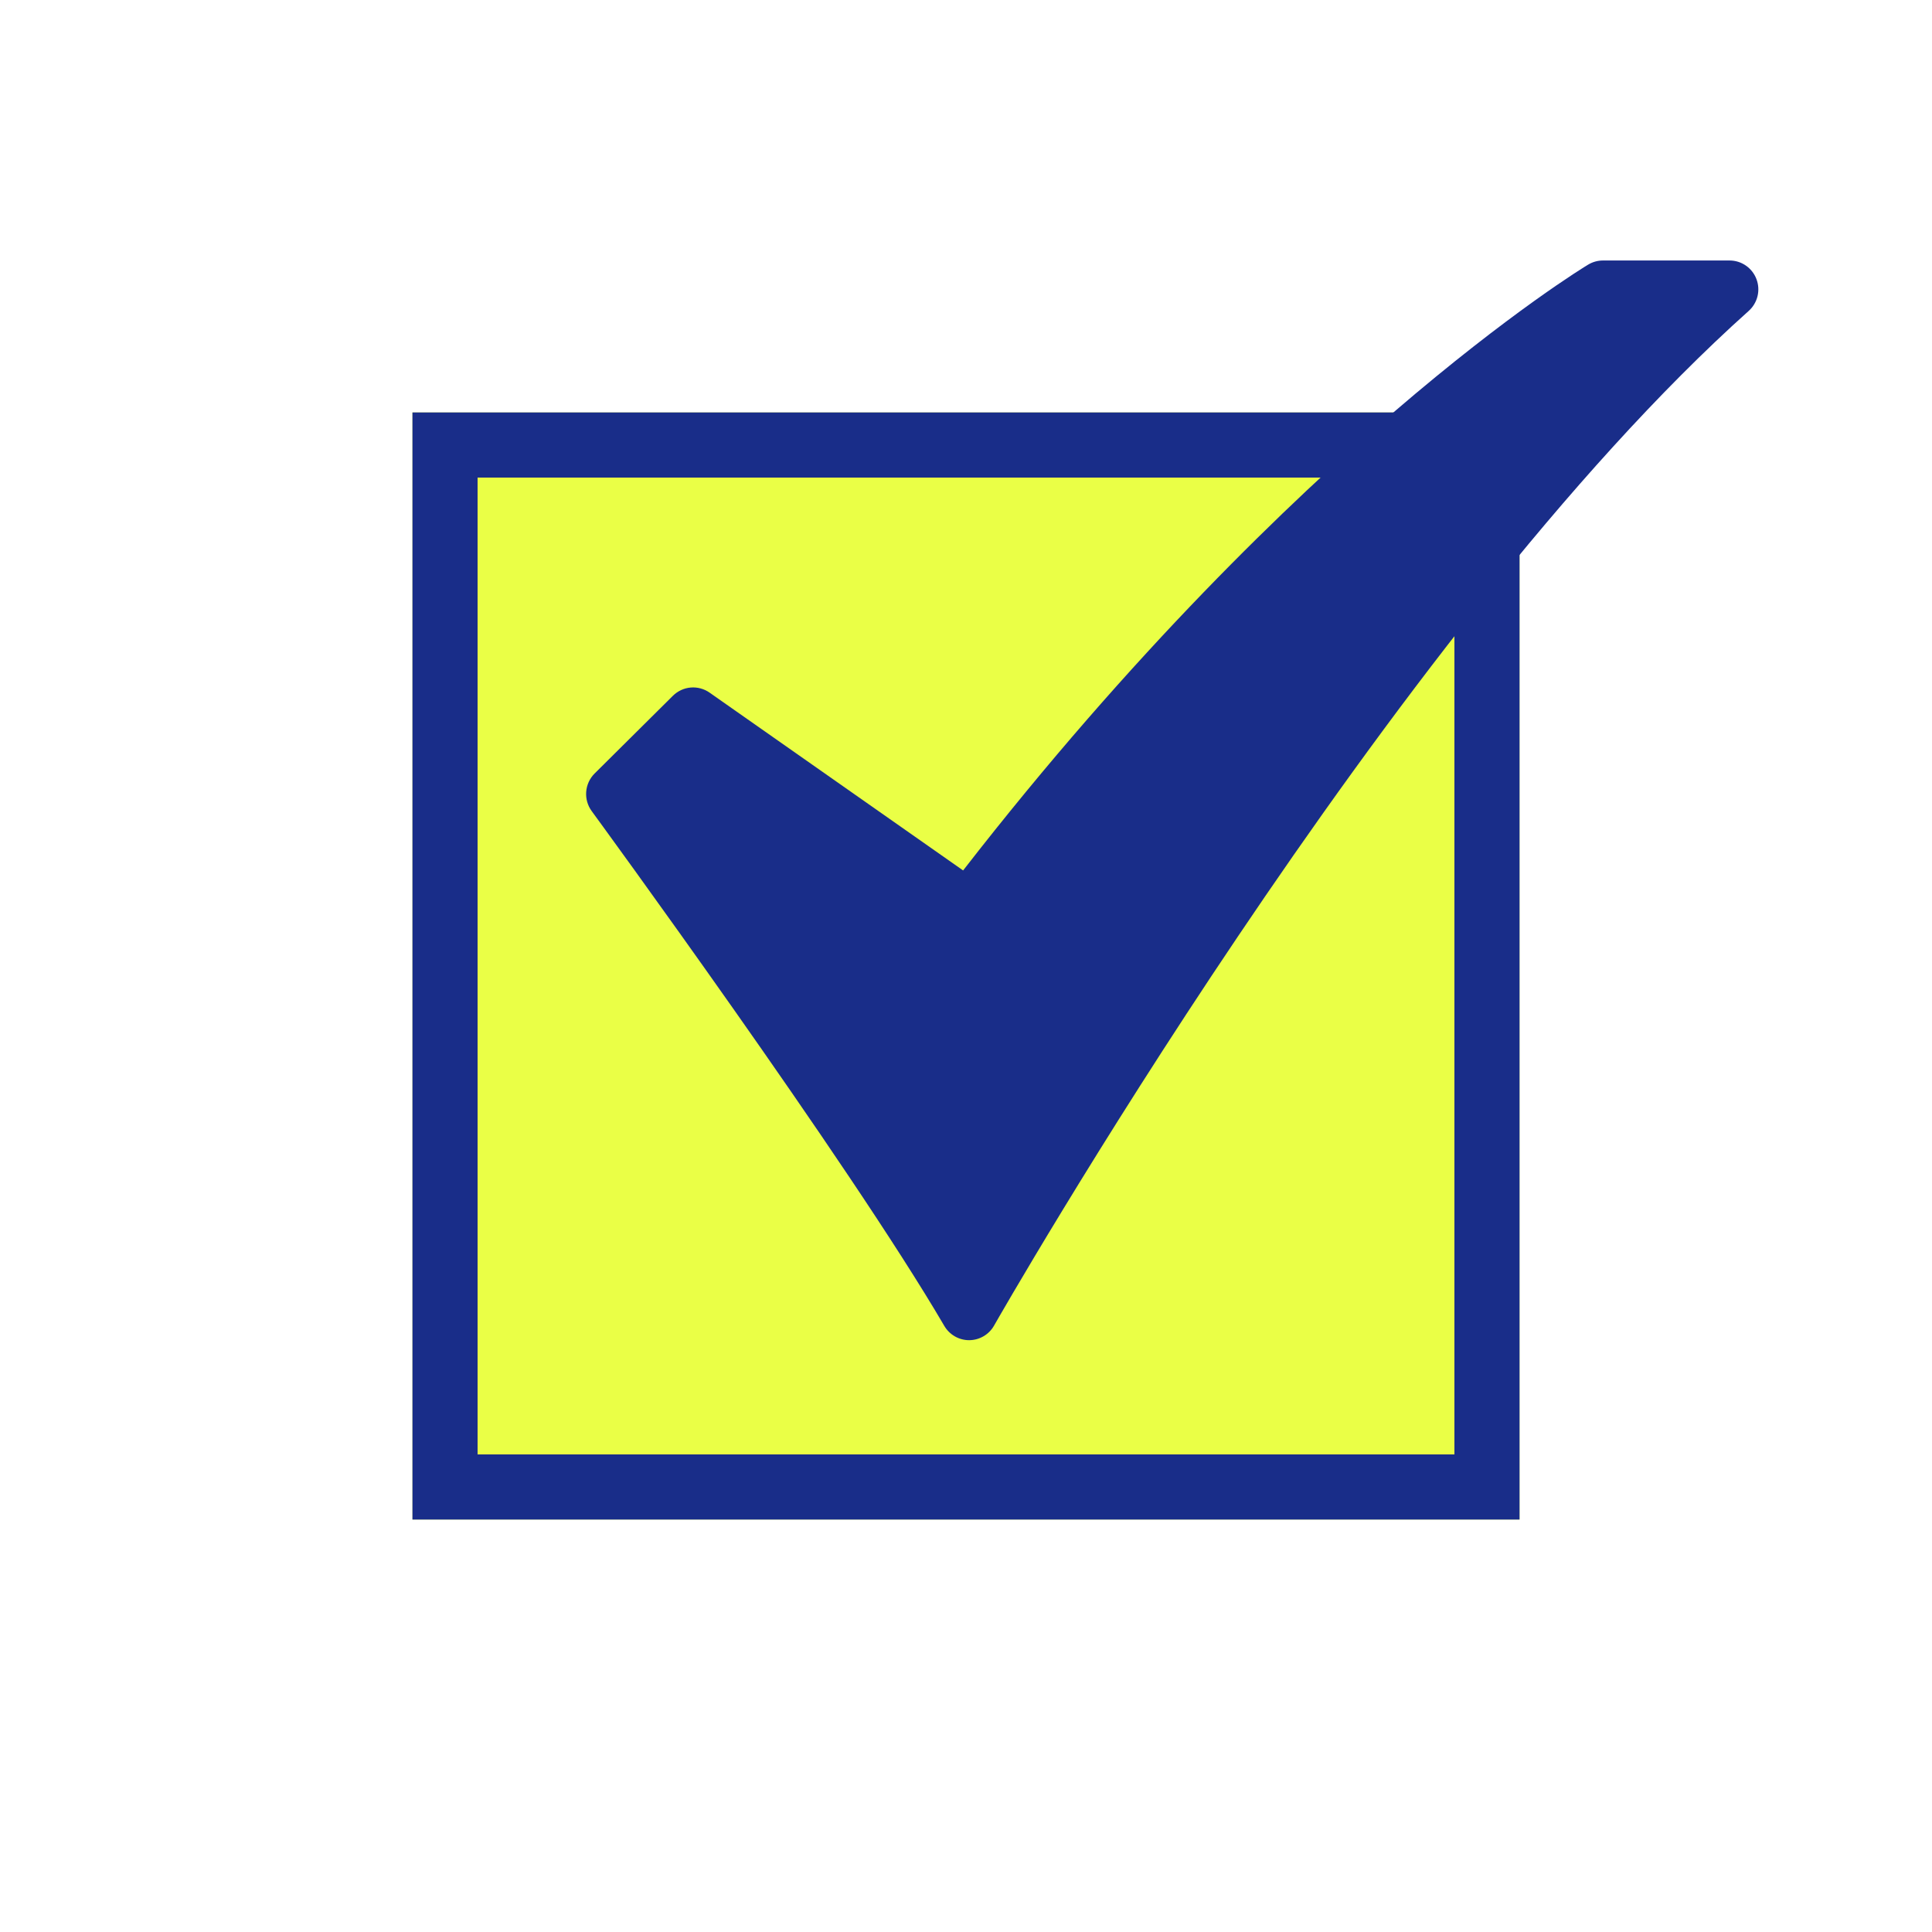 <svg width="89" height="89" viewBox="0 0 89 89" fill="none" xmlns="http://www.w3.org/2000/svg">
<g filter="url(#filter0_d_1859_9488)">
<rect x="19" y="19" width="51" height="51" fill="#EAFF46"/>
<rect x="20.5" y="20.5" width="48" height="48" stroke="#192D89" stroke-width="3"/>
</g>
<path d="M44.643 61.737C44.412 61.737 44.185 61.676 43.985 61.561C43.785 61.446 43.618 61.28 43.501 61.08C39.102 53.553 27.375 37.525 27.257 37.364C27.069 37.107 26.979 36.79 27.004 36.472C27.029 36.154 27.167 35.855 27.393 35.631L30.999 32.051C31.22 31.833 31.509 31.698 31.818 31.672C32.126 31.646 32.434 31.729 32.688 31.907L44.367 40.098C52.183 30.032 59.442 23.078 64.218 18.974C69.595 14.355 73.018 12.275 73.161 12.19C73.367 12.066 73.602 12 73.842 12H79.676C79.944 12 80.207 12.082 80.427 12.235C80.648 12.388 80.818 12.605 80.913 12.857C81.009 13.109 81.026 13.384 80.962 13.646C80.898 13.907 80.757 14.144 80.556 14.323C63.989 29.145 45.973 60.748 45.793 61.065C45.678 61.268 45.512 61.437 45.312 61.554C45.111 61.672 44.884 61.735 44.651 61.737L44.643 61.737Z" fill="#192D89"/>
<defs>
<filter id="filter0_d_1859_9488" x="0" y="0" width="89" height="89" filterUnits="userSpaceOnUse" color-interpolation-filters="sRGB">
<feFlood flood-opacity="0" result="BackgroundImageFix"/>
<feColorMatrix in="SourceAlpha" type="matrix" values="0 0 0 0 0 0 0 0 0 0 0 0 0 0 0 0 0 0 127 0" result="hardAlpha"/>
<feMorphology radius="3" operator="dilate" in="SourceAlpha" result="effect1_dropShadow_1859_9488"/>
<feOffset/>
<feGaussianBlur stdDeviation="8"/>
<feComposite in2="hardAlpha" operator="out"/>
<feColorMatrix type="matrix" values="0 0 0 0 0.835 0 0 0 0 0.965 0 0 0 0 0.251 0 0 0 1 0"/>
<feBlend mode="normal" in2="BackgroundImageFix" result="effect1_dropShadow_1859_9488"/>
<feBlend mode="normal" in="SourceGraphic" in2="effect1_dropShadow_1859_9488" result="shape"/>
</filter>
</defs>
</svg>
